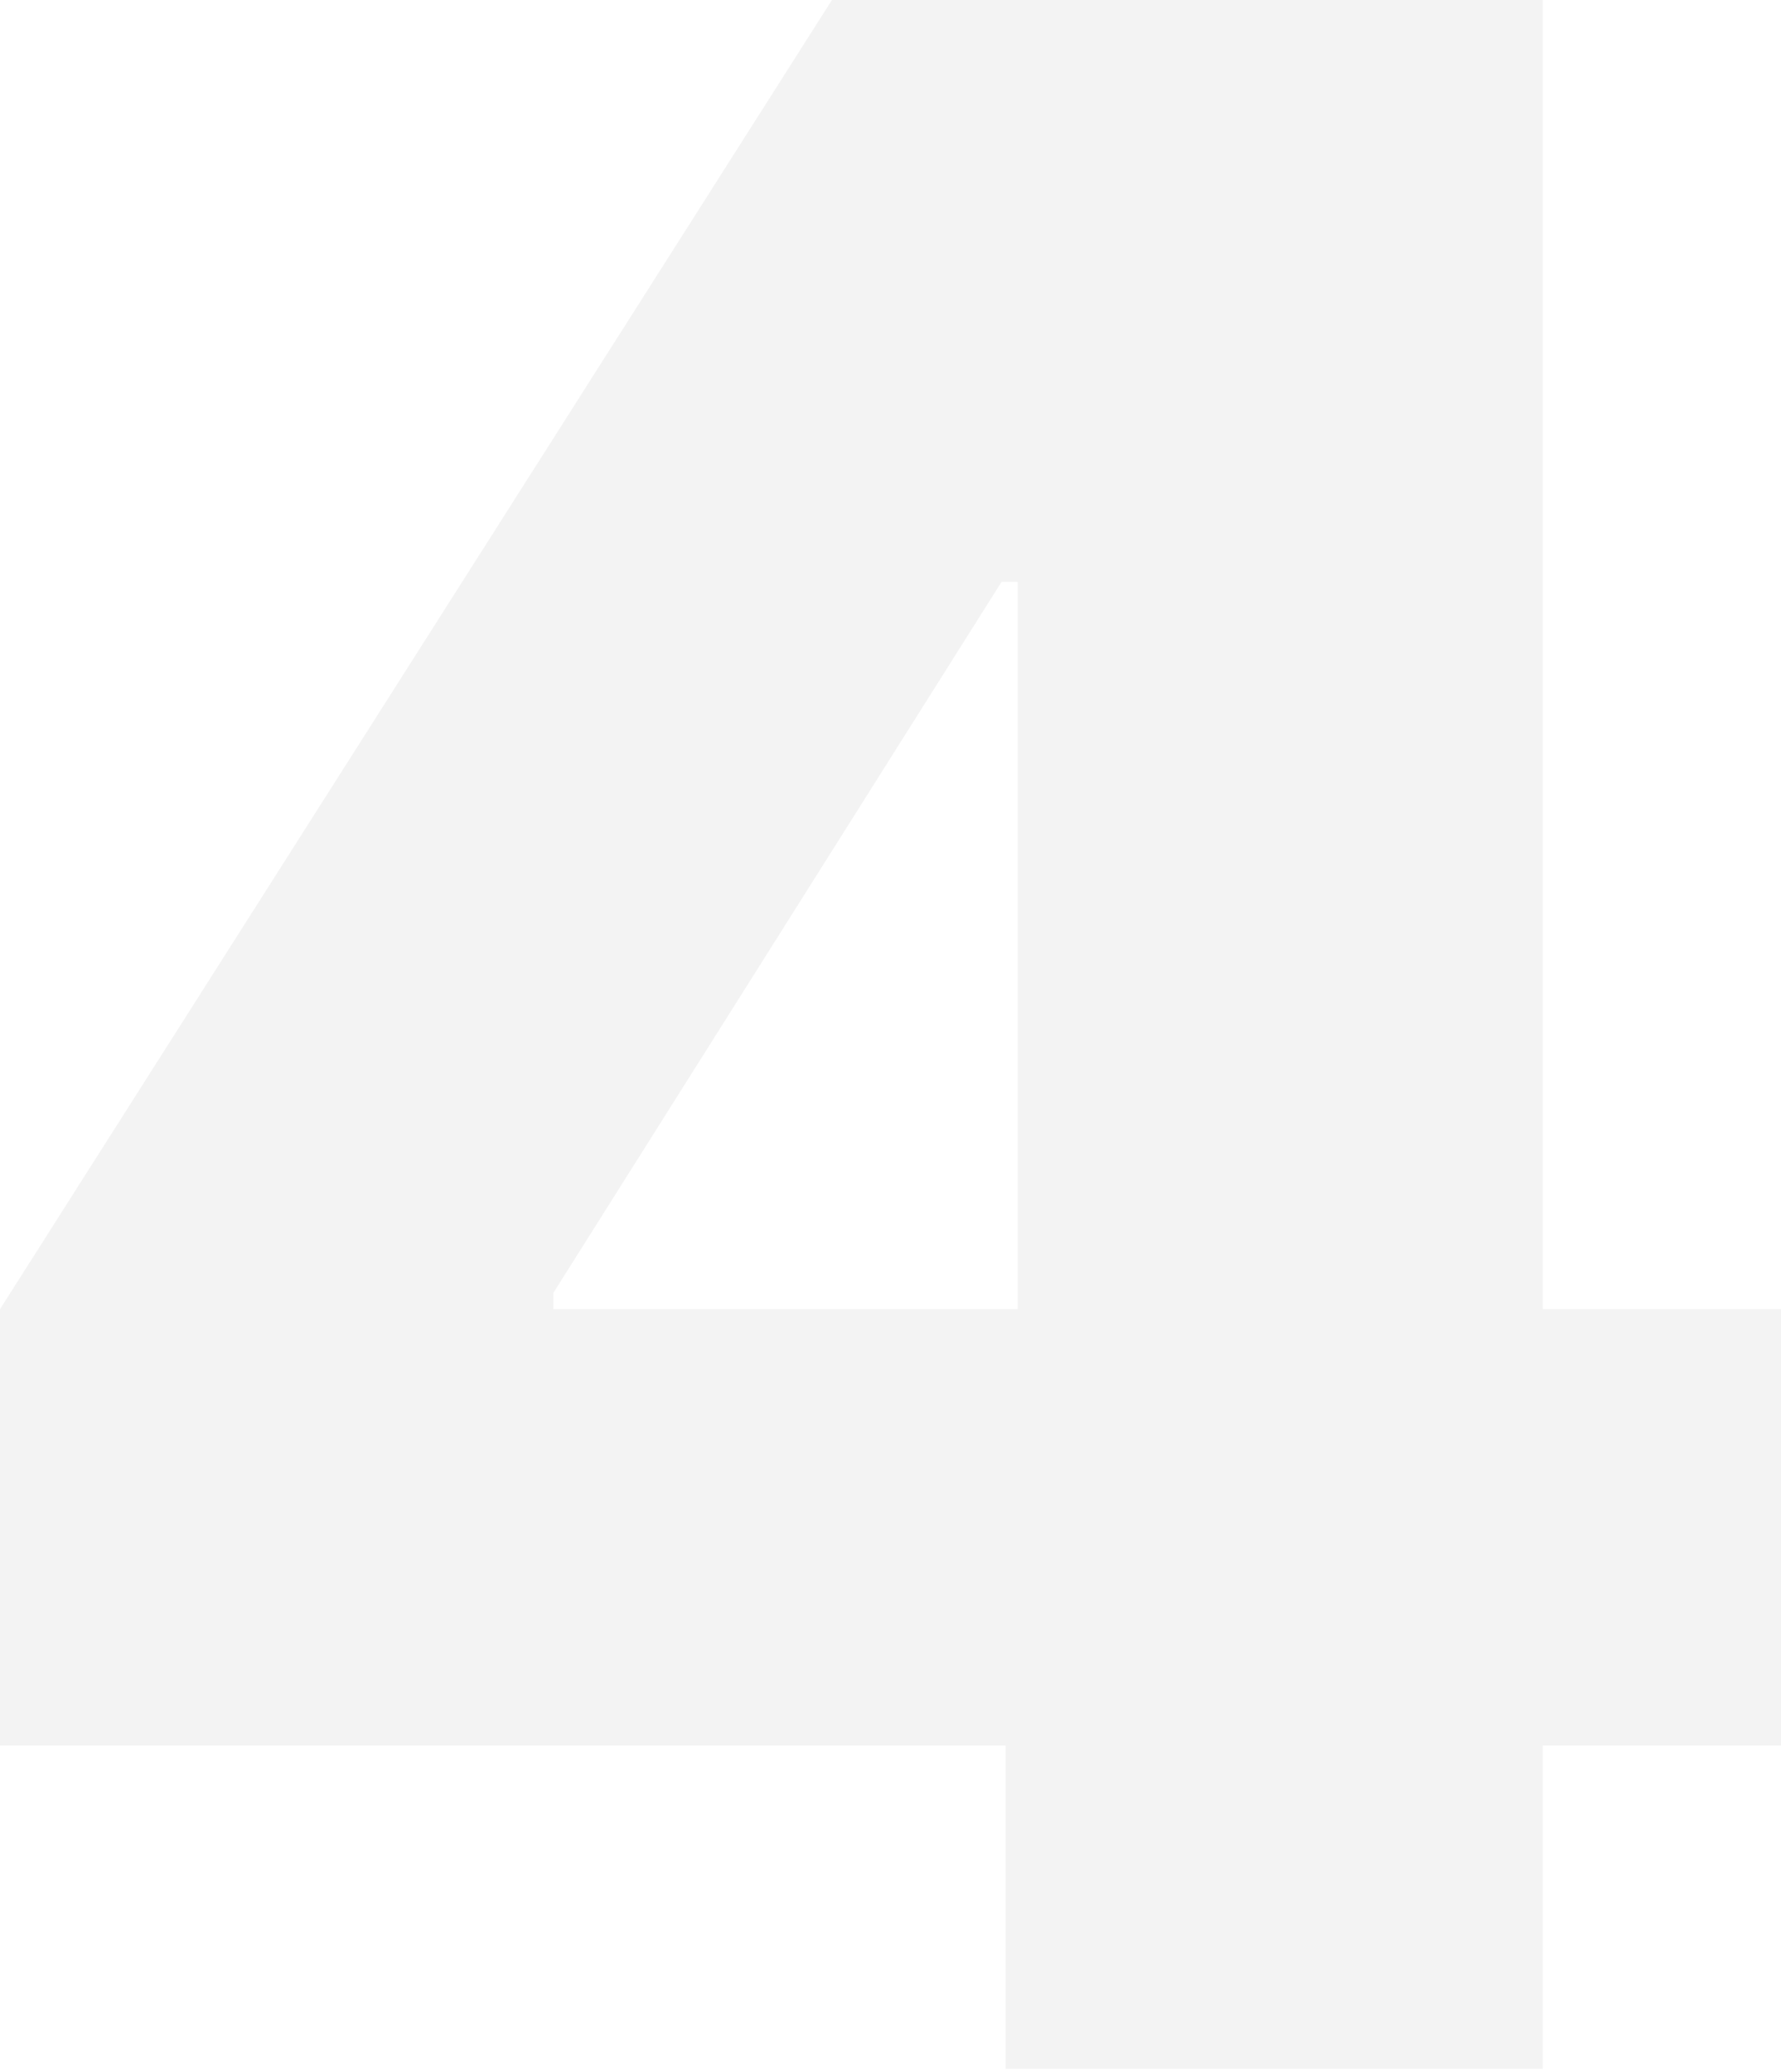 <?xml version="1.0" encoding="UTF-8"?> <svg xmlns="http://www.w3.org/2000/svg" width="221" height="257" viewBox="0 0 221 257" fill="none"> <path opacity="0.05" d="M-4.43956e-07 216.491V162.369L103.234 0.001H152.345V72.165H124.281L68.655 160.364V162.369H221V216.491H-4.43956e-07ZM124.782 256.582V199.954L126.286 176.4V0.001H191.433V256.582H124.782Z" fill="black"></path> </svg> 